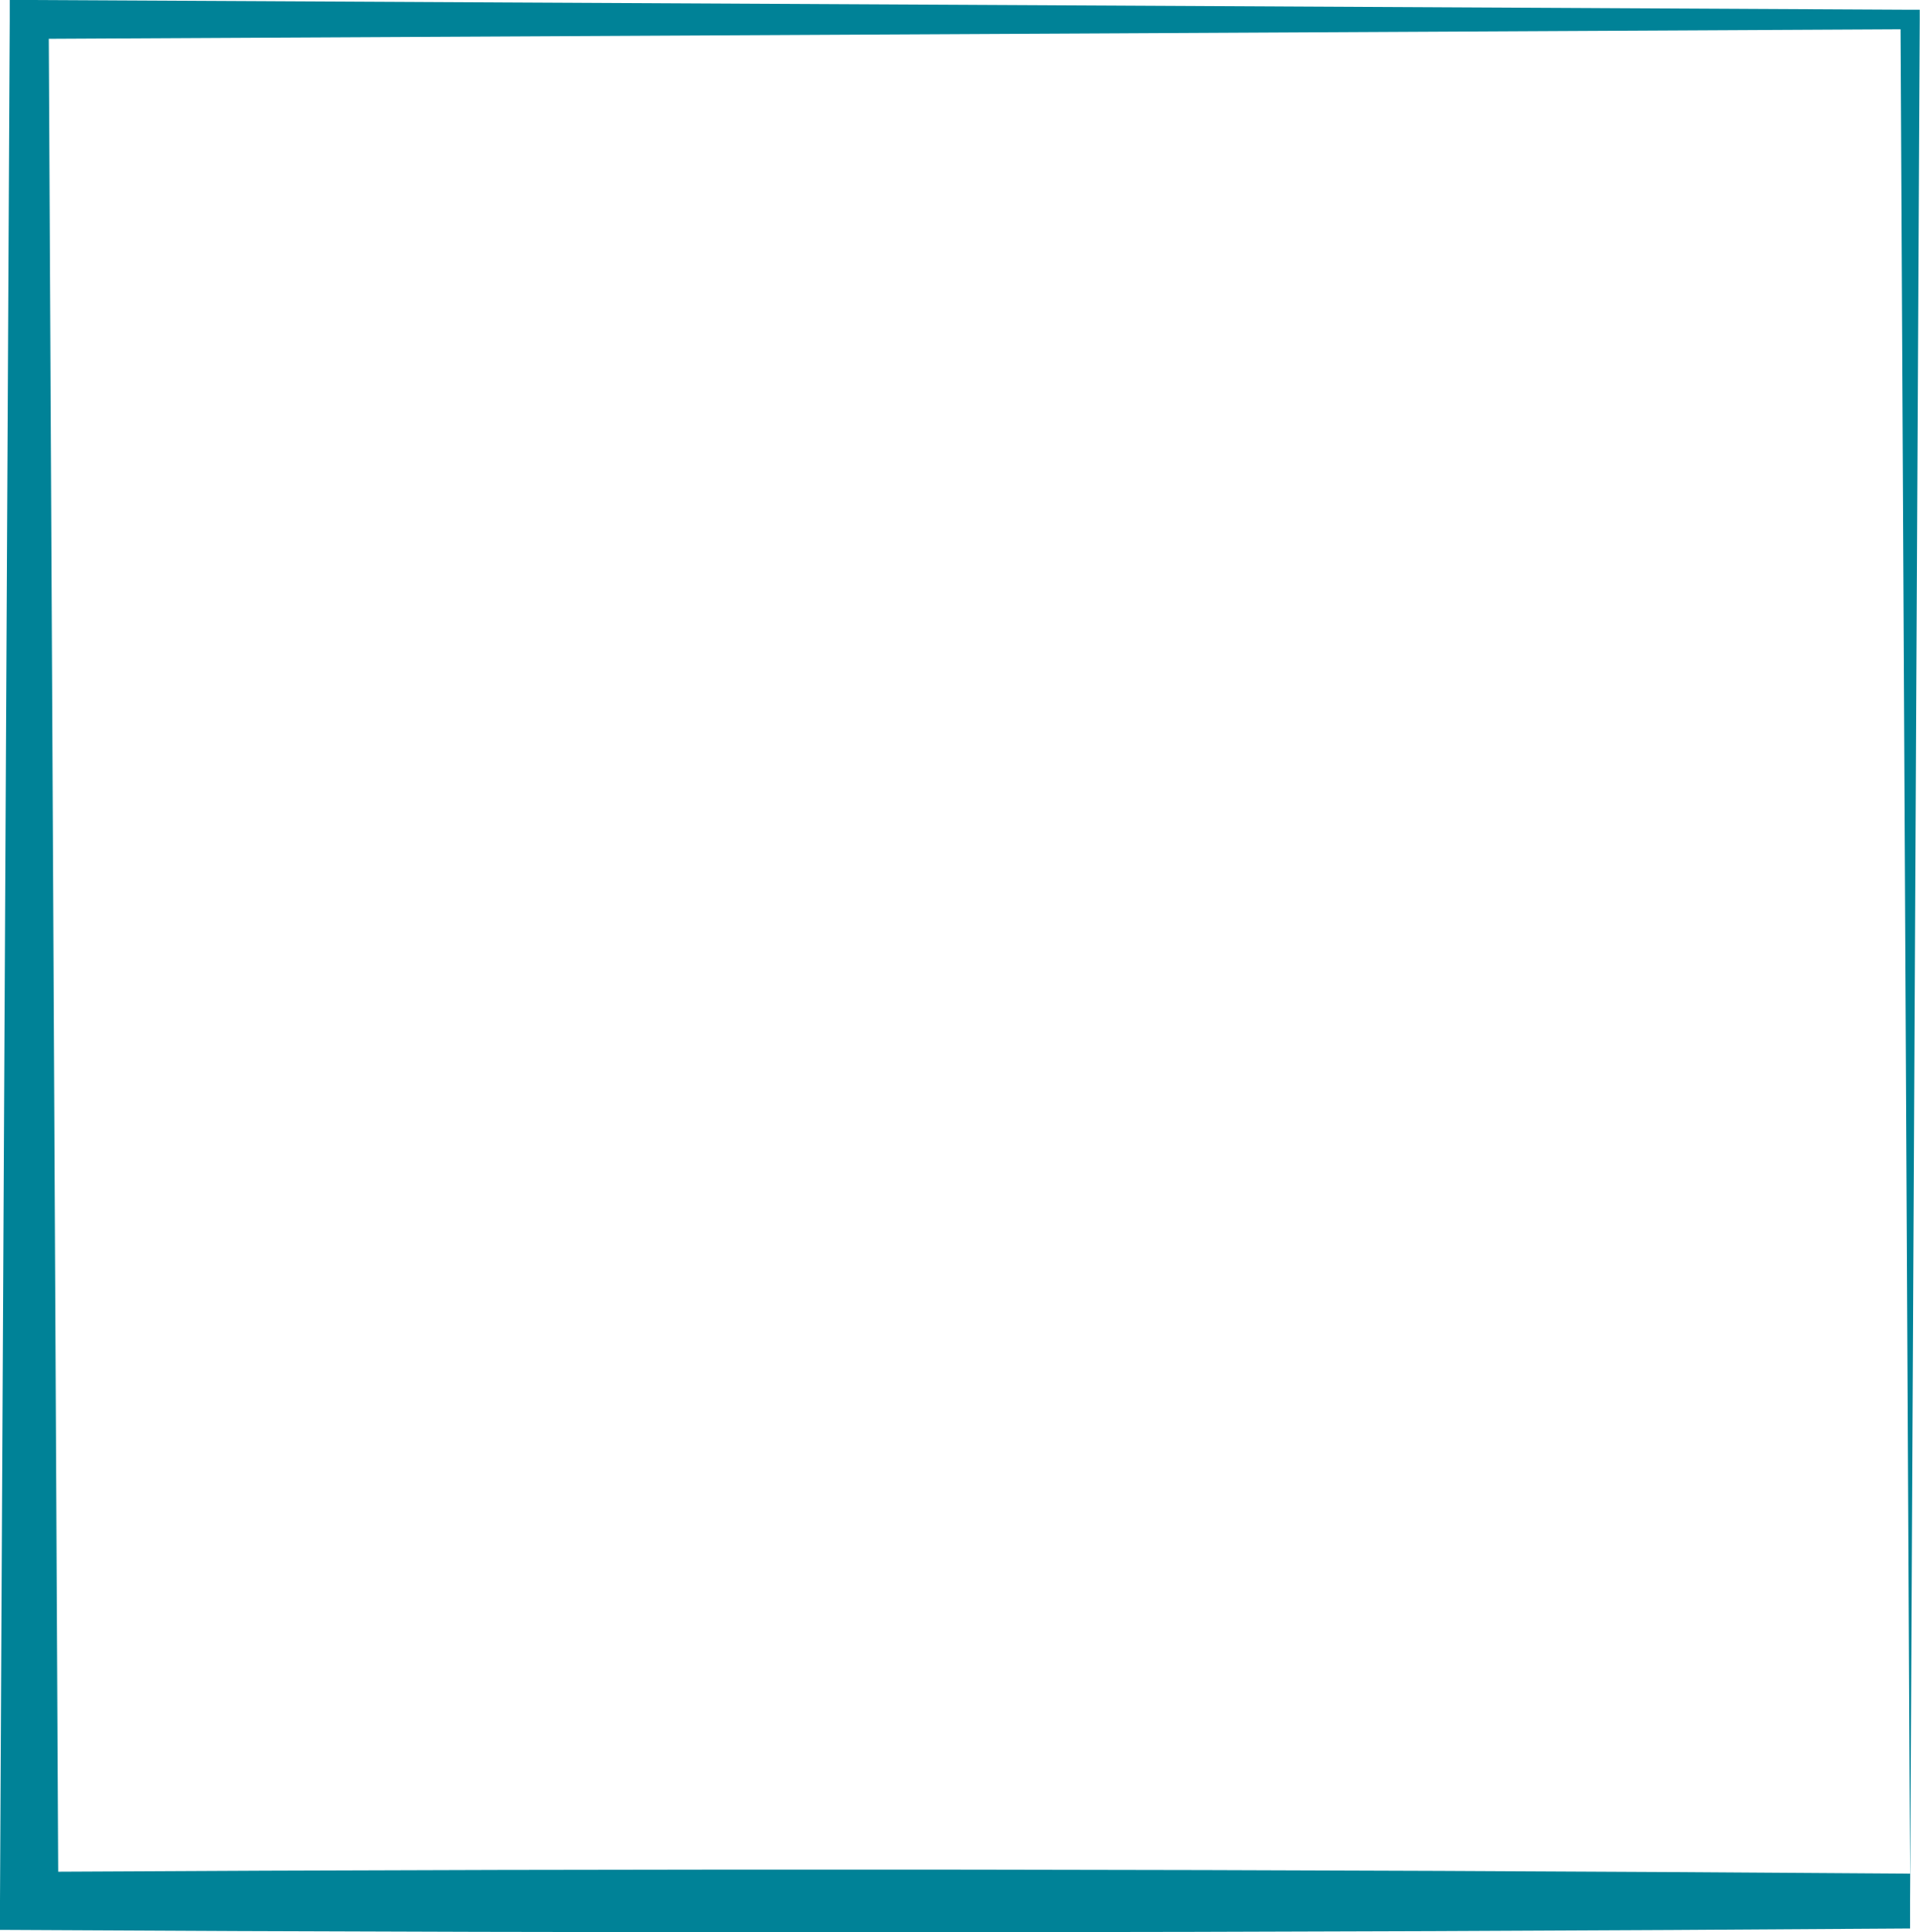<?xml version="1.0" encoding="UTF-8"?> <svg xmlns="http://www.w3.org/2000/svg" id="Layer_1" data-name="Layer 1" viewBox="0 0 222.76 224.13"> <defs> <style>.cls-1{fill:#008297;}</style> </defs> <path class="cls-1" d="M241.53,383.76c-73.74.52-147.92.59-221.61.16l0-3.36,1.13-218.23v-2.26h2.24l218.23,1.13h1.13v1.12l-1.12,218.23,0,3.2Zm0-6.36-1.11-215.07,1.13,1.13L23.32,164.58l2.25-2.25,1.12,218.23-3.37-3.37c72.92-.42,145.34-.33,218.21.21Z" transform="translate(-19.92 -160.07)"></path> </svg> 